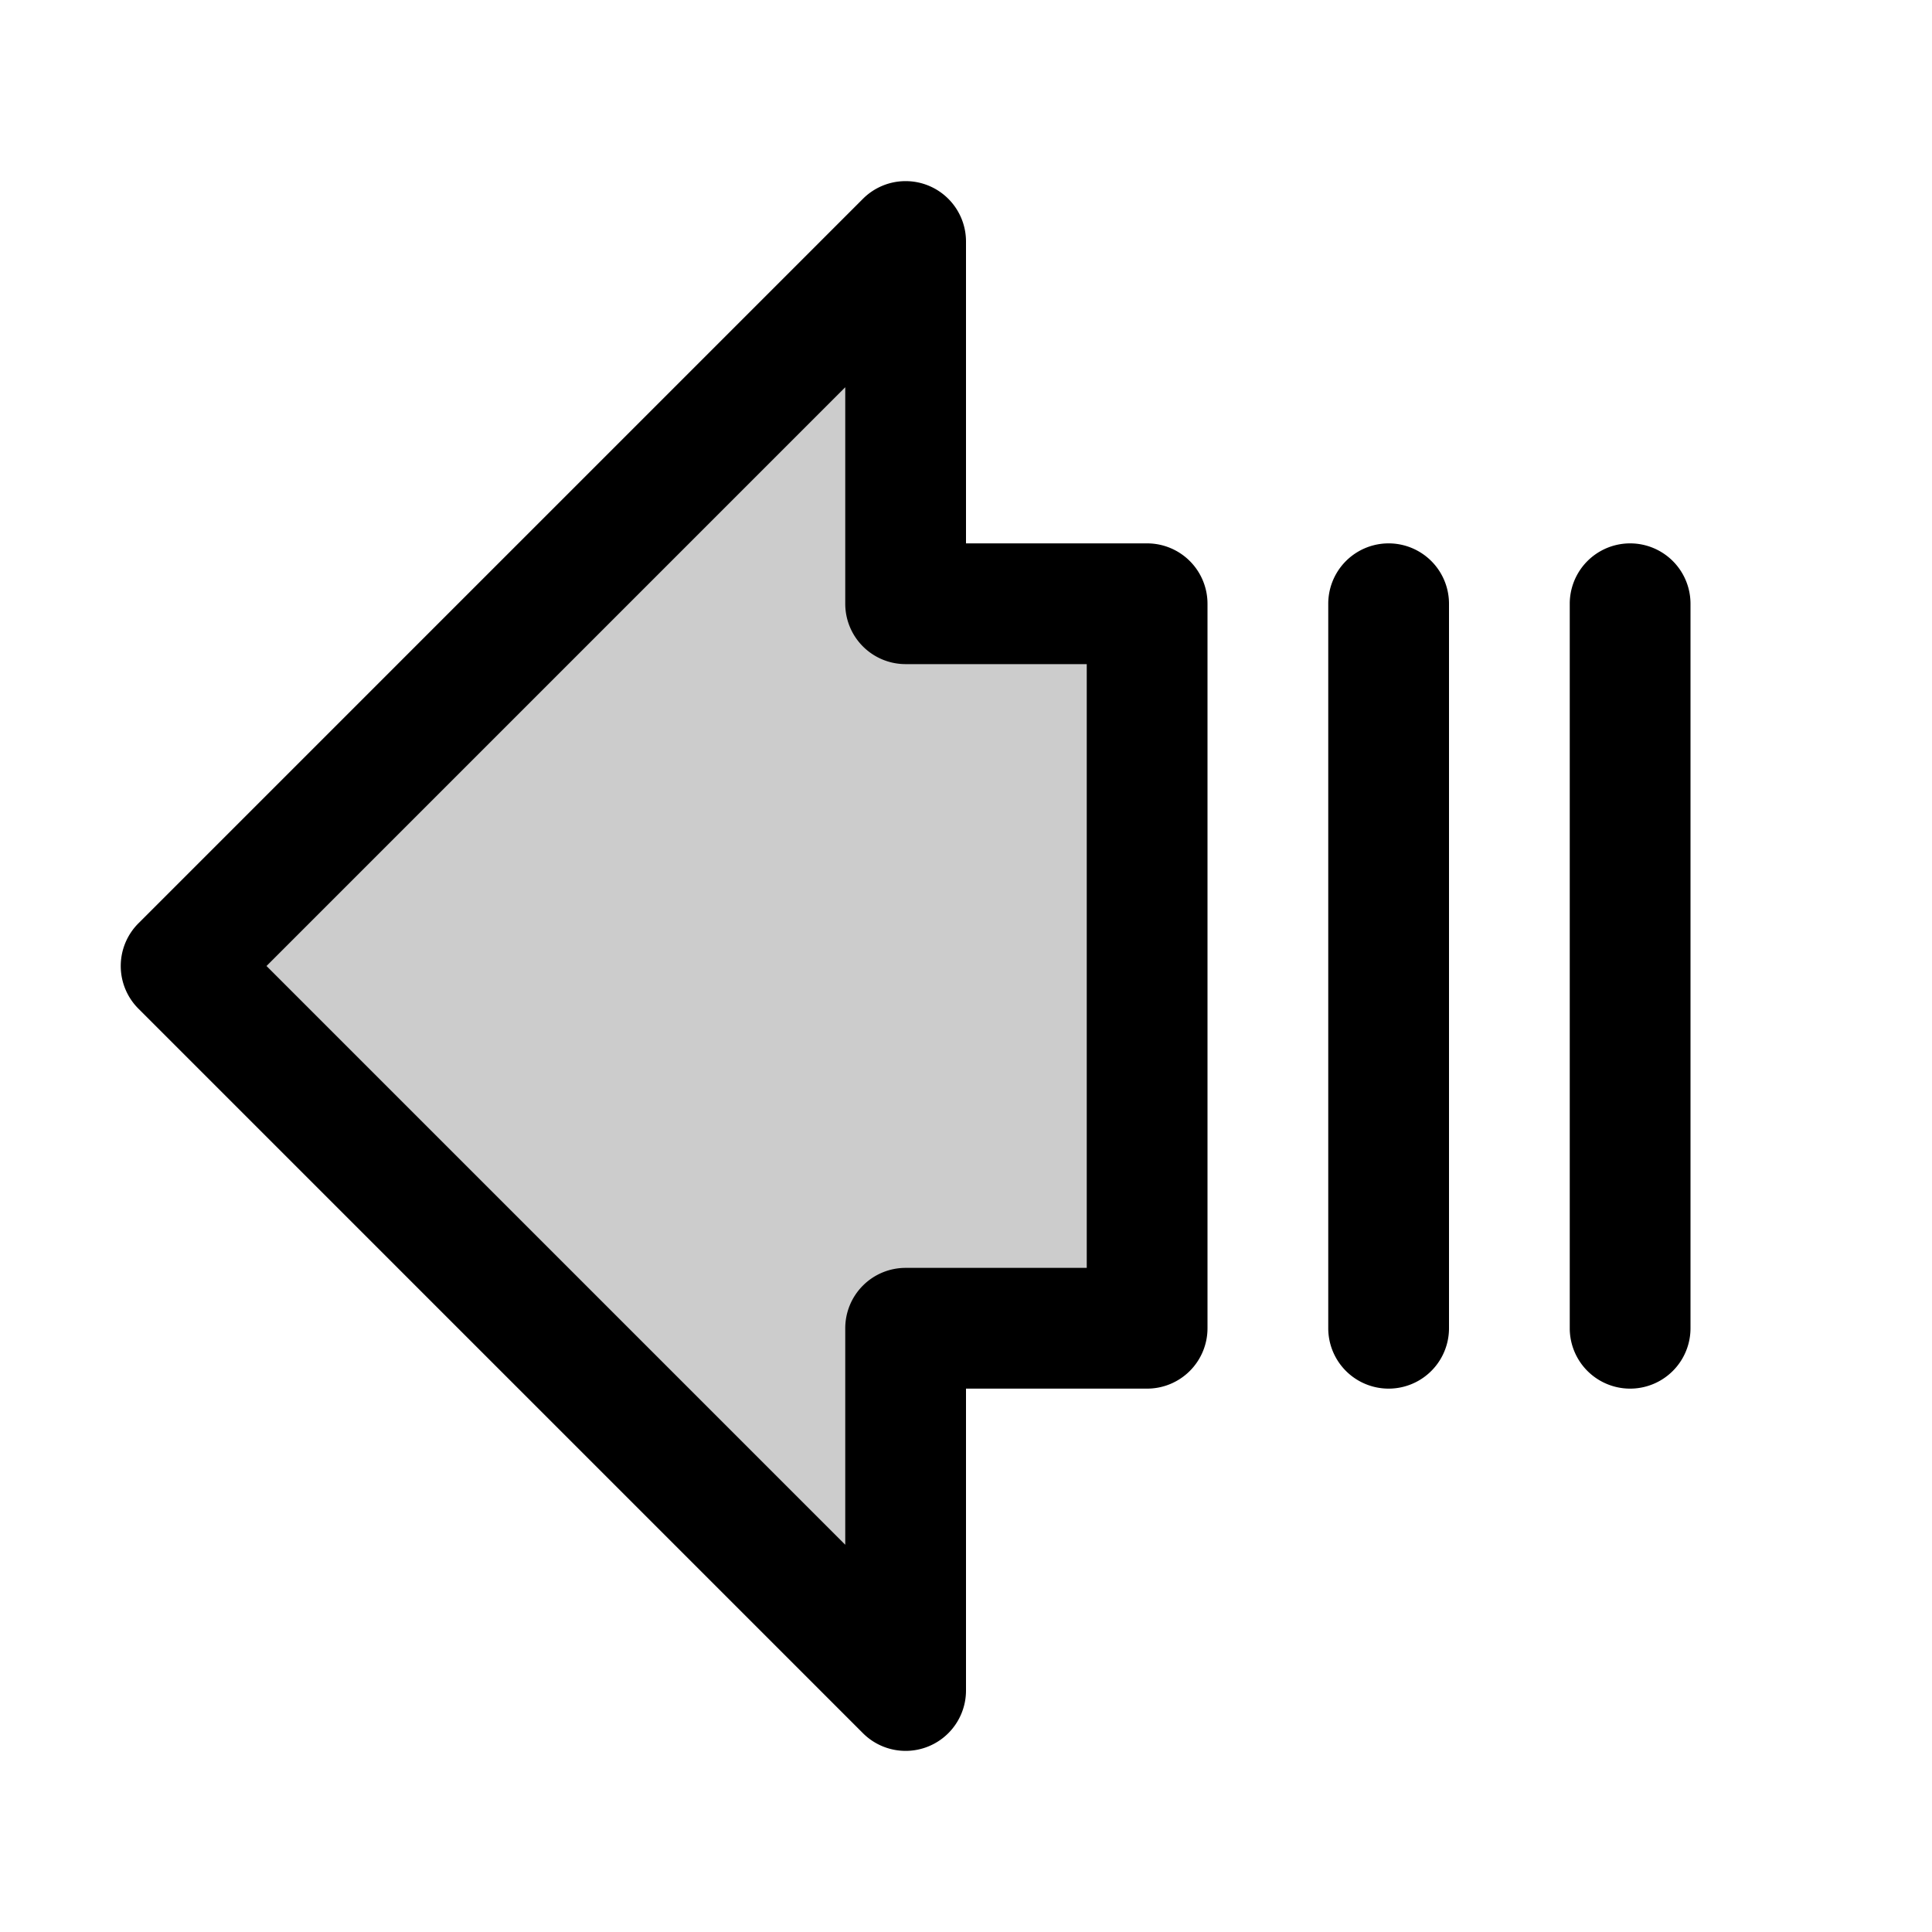 <?xml version="1.0" encoding="utf-8"?><!-- Uploaded to: SVG Repo, www.svgrepo.com, Generator: SVG Repo Mixer Tools -->
<svg fill="#000000" width="800px" height="800px" viewBox="0 0 256 256" id="Flat" xmlns="http://www.w3.org/2000/svg">
  <g opacity="0.2">
    <polygon points="120 32 24 128 120 224 120 176 152 176 152 80 120 80 120 32"/>
  </g>
  <path d="M152,72H128V32a8,8,0,0,0-13.657-5.657l-96,96a8,8,0,0,0,0,11.314l96,96A8,8,0,0,0,128,224V184h24a8,8,0,0,0,8-8V80A8,8,0,0,0,152,72Zm-8,96H120a8,8,0,0,0-8,8v28.687L35.314,128,112,51.313V80a8,8,0,0,0,8,8h24Zm80-88v96a8,8,0,0,1-16,0V80a8,8,0,0,1,16,0Zm-32,0v96a8,8,0,0,1-16,0V80a8,8,0,0,1,16,0Z"/>
</svg>